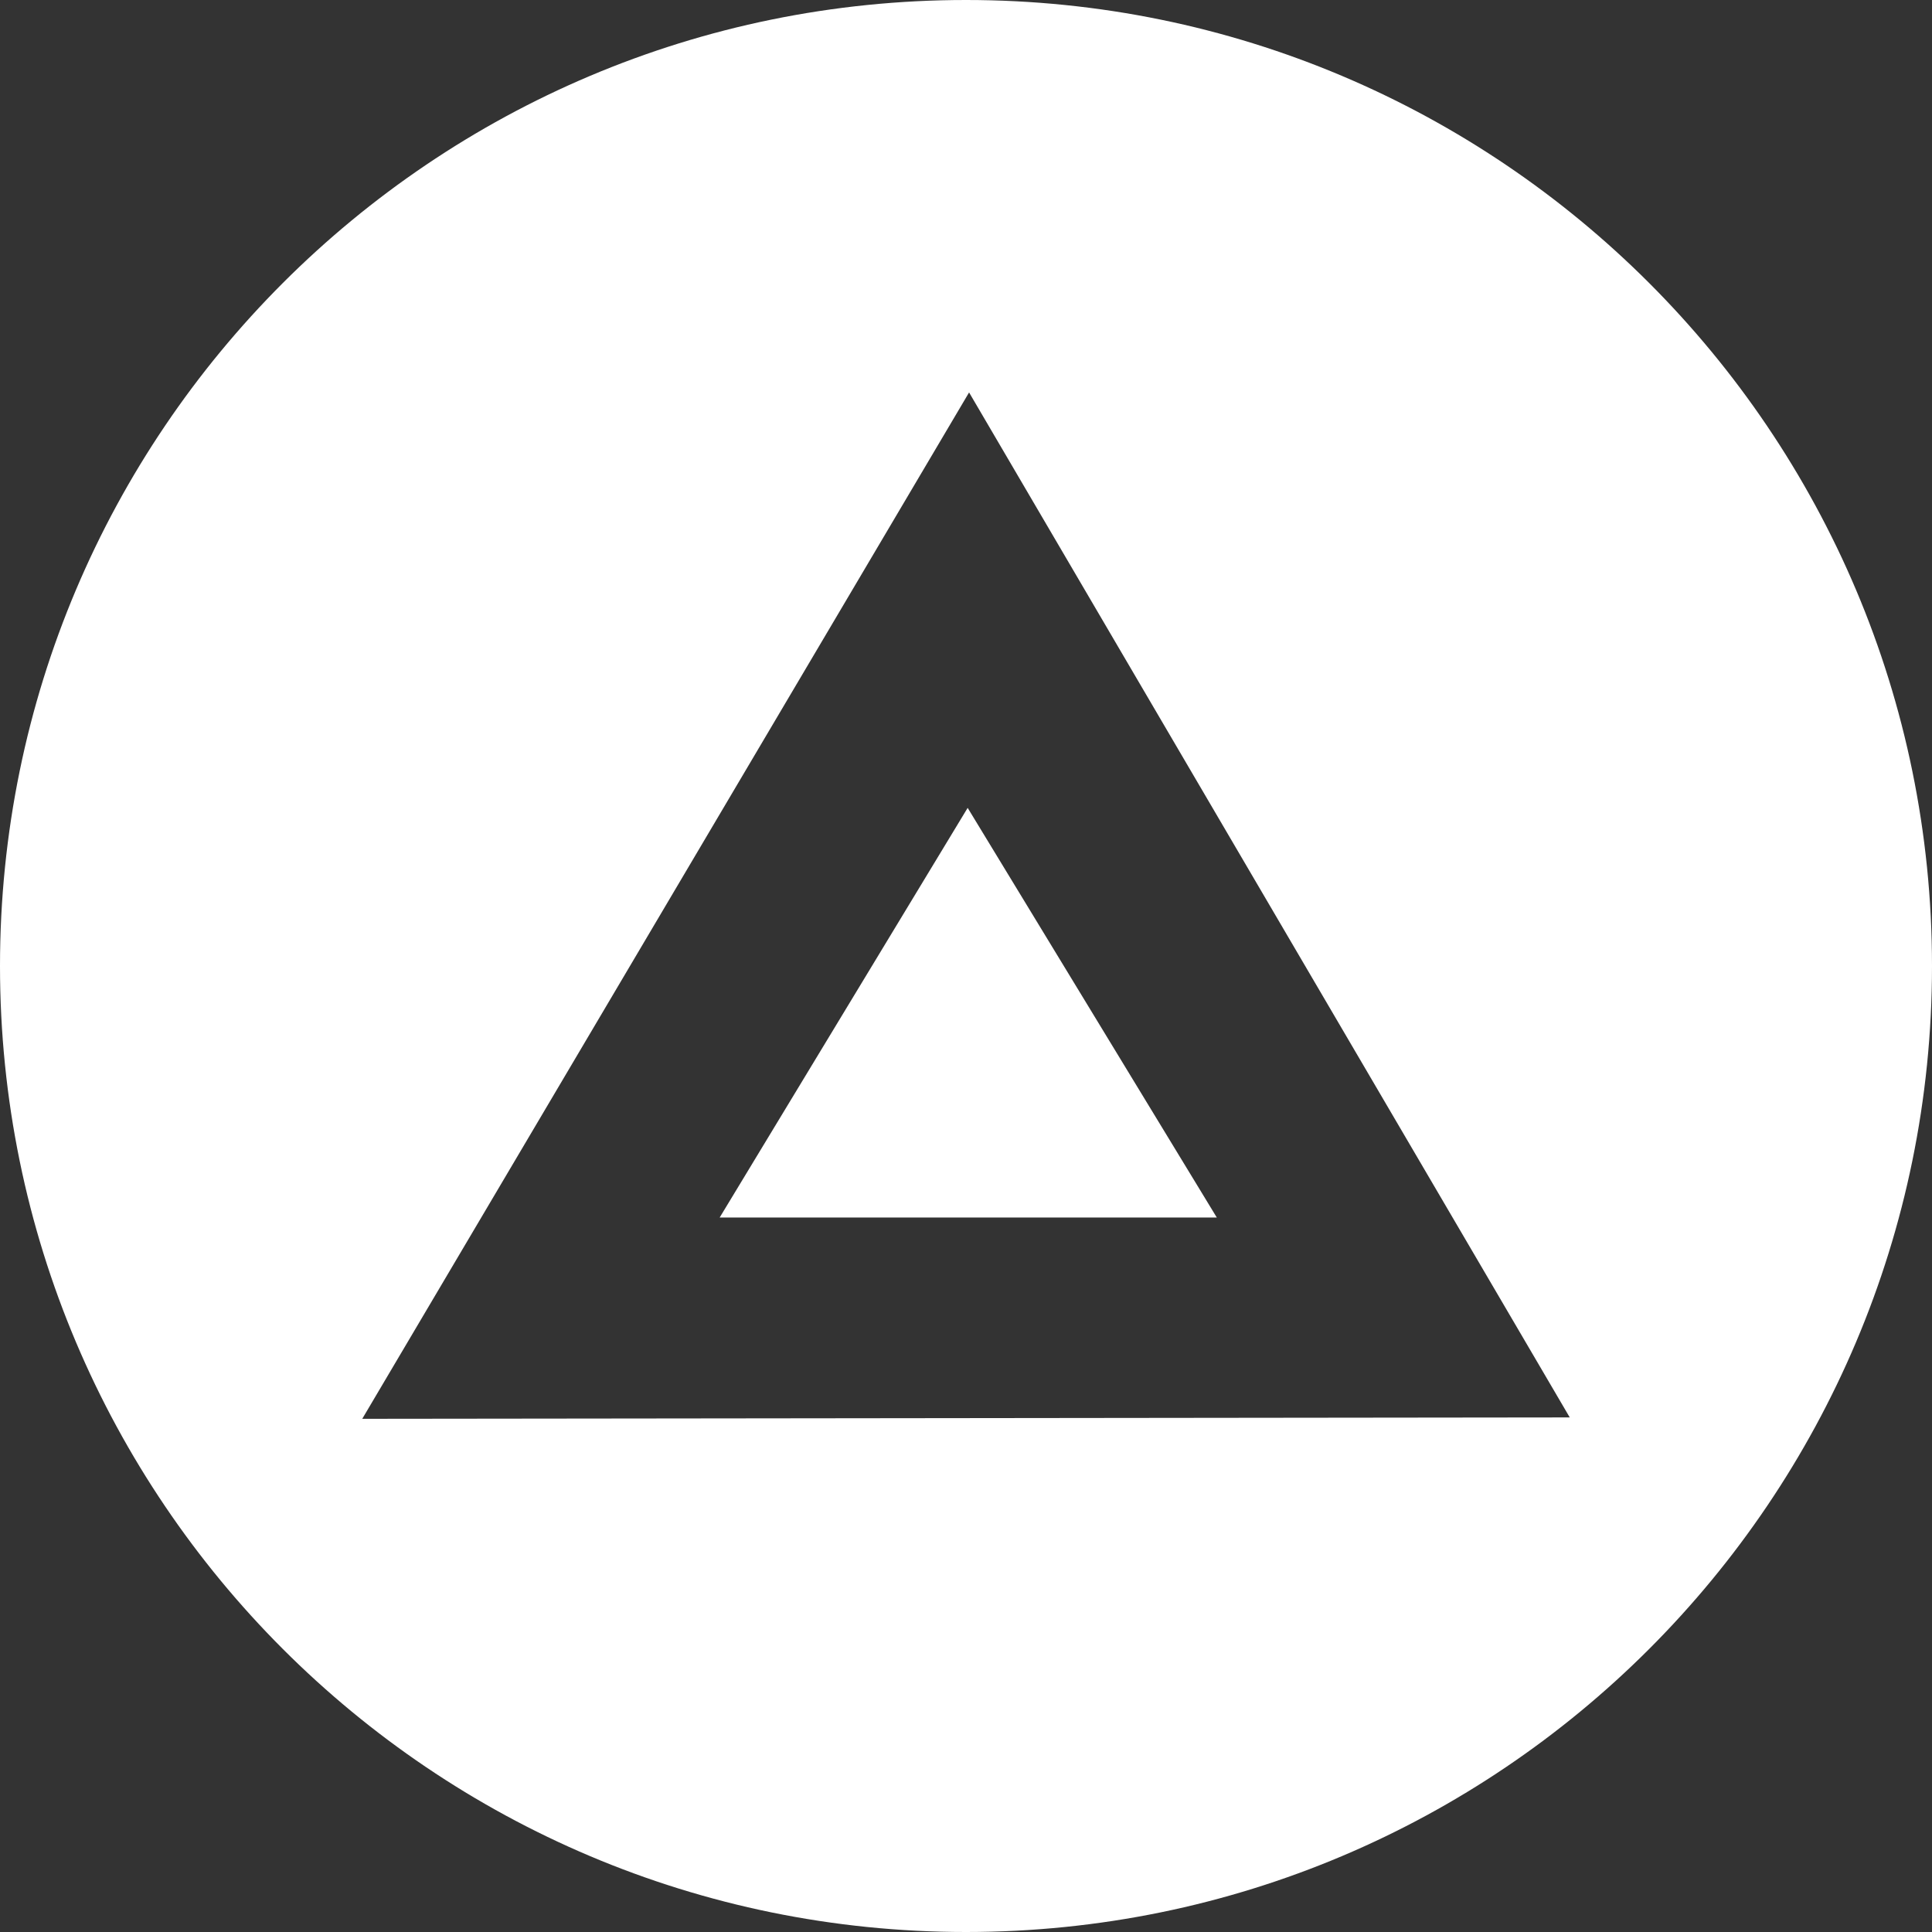 <svg xmlns="http://www.w3.org/2000/svg" viewBox="0 0 32 32"><rect x="0" y="0" width="32" height="32" fill="#333333" stroke="none"/><path fill="#FFF" d="M16 32C7.163 32 0 24.837 0 16S7.163 0 16 0s16 7.163 16 16-7.163 16-16 16zM6 23.5l20-.023L16.051 6.5 6 23.5zm10.027-10.12l4.127 6.786H11.92l4.108-6.786z"/></svg>